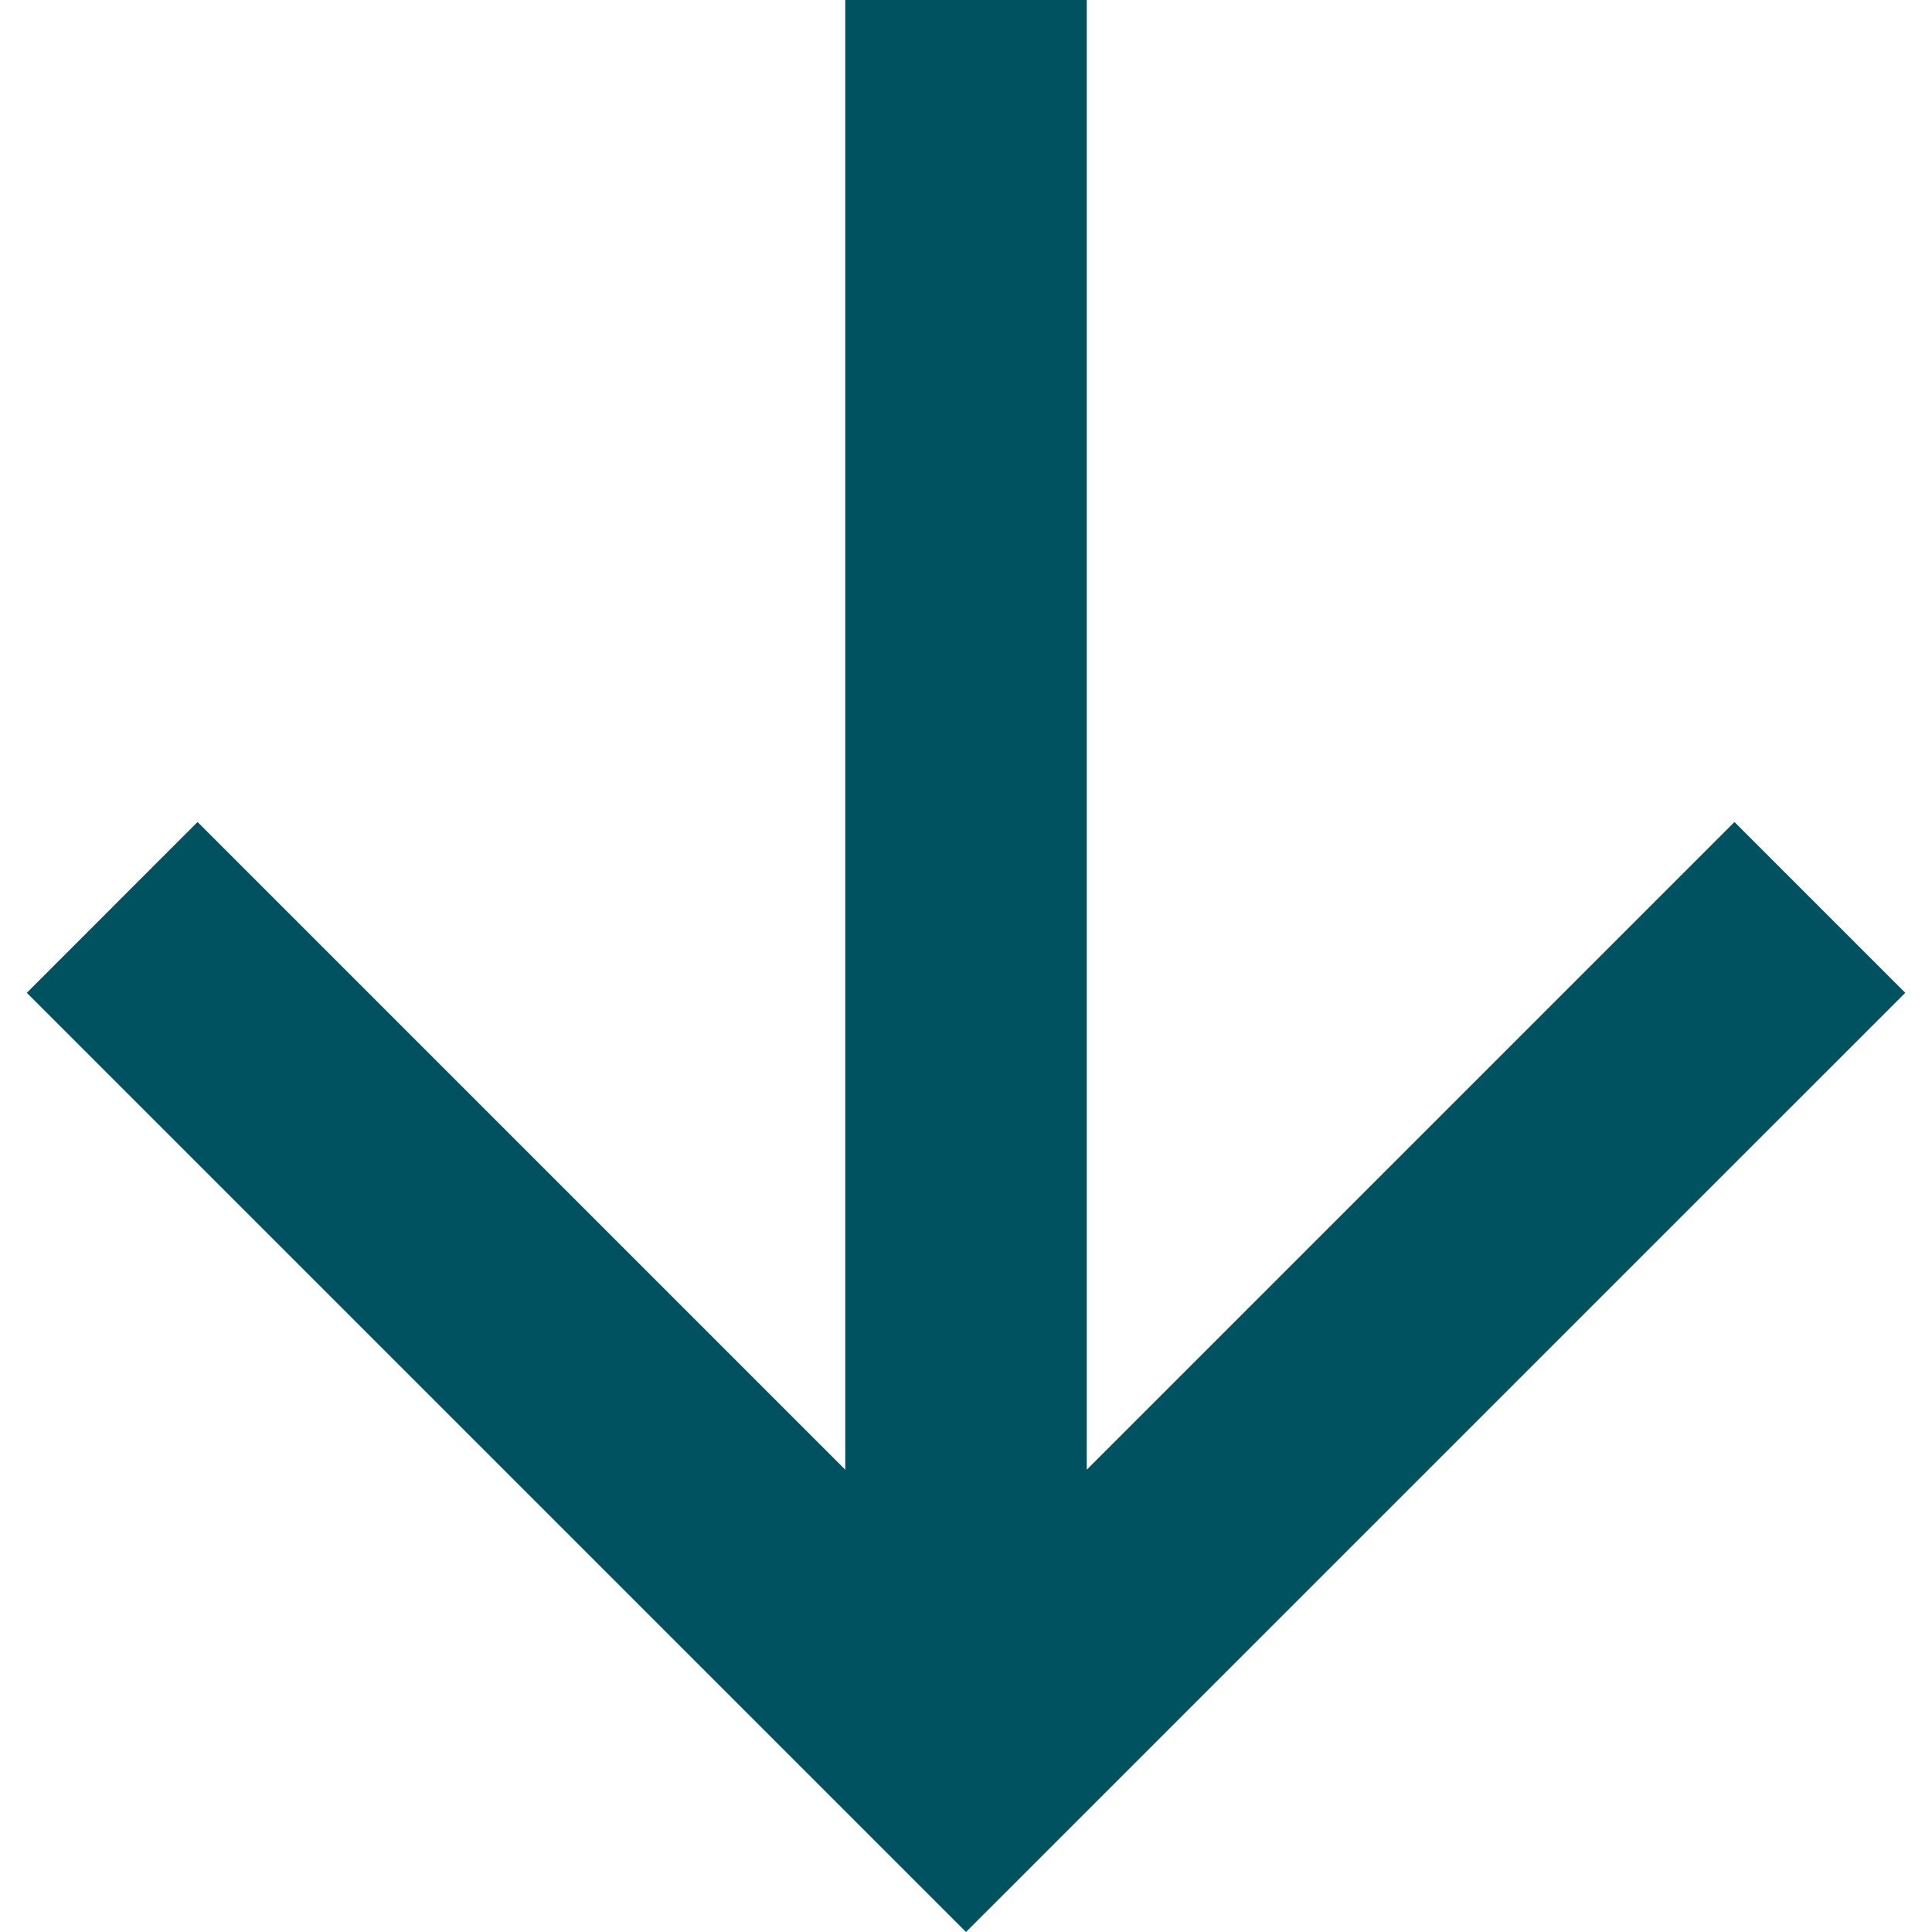 <svg width="32" height="32" viewBox="0 0 32 32" fill="none" xmlns="http://www.w3.org/2000/svg">
<path d="M18 24.343L28.728 13.615L31.557 16.444L16 32L0.444 16.444L3.272 13.615L14 24.343V0H18V24.343Z" fill="#005261"/>
</svg>
